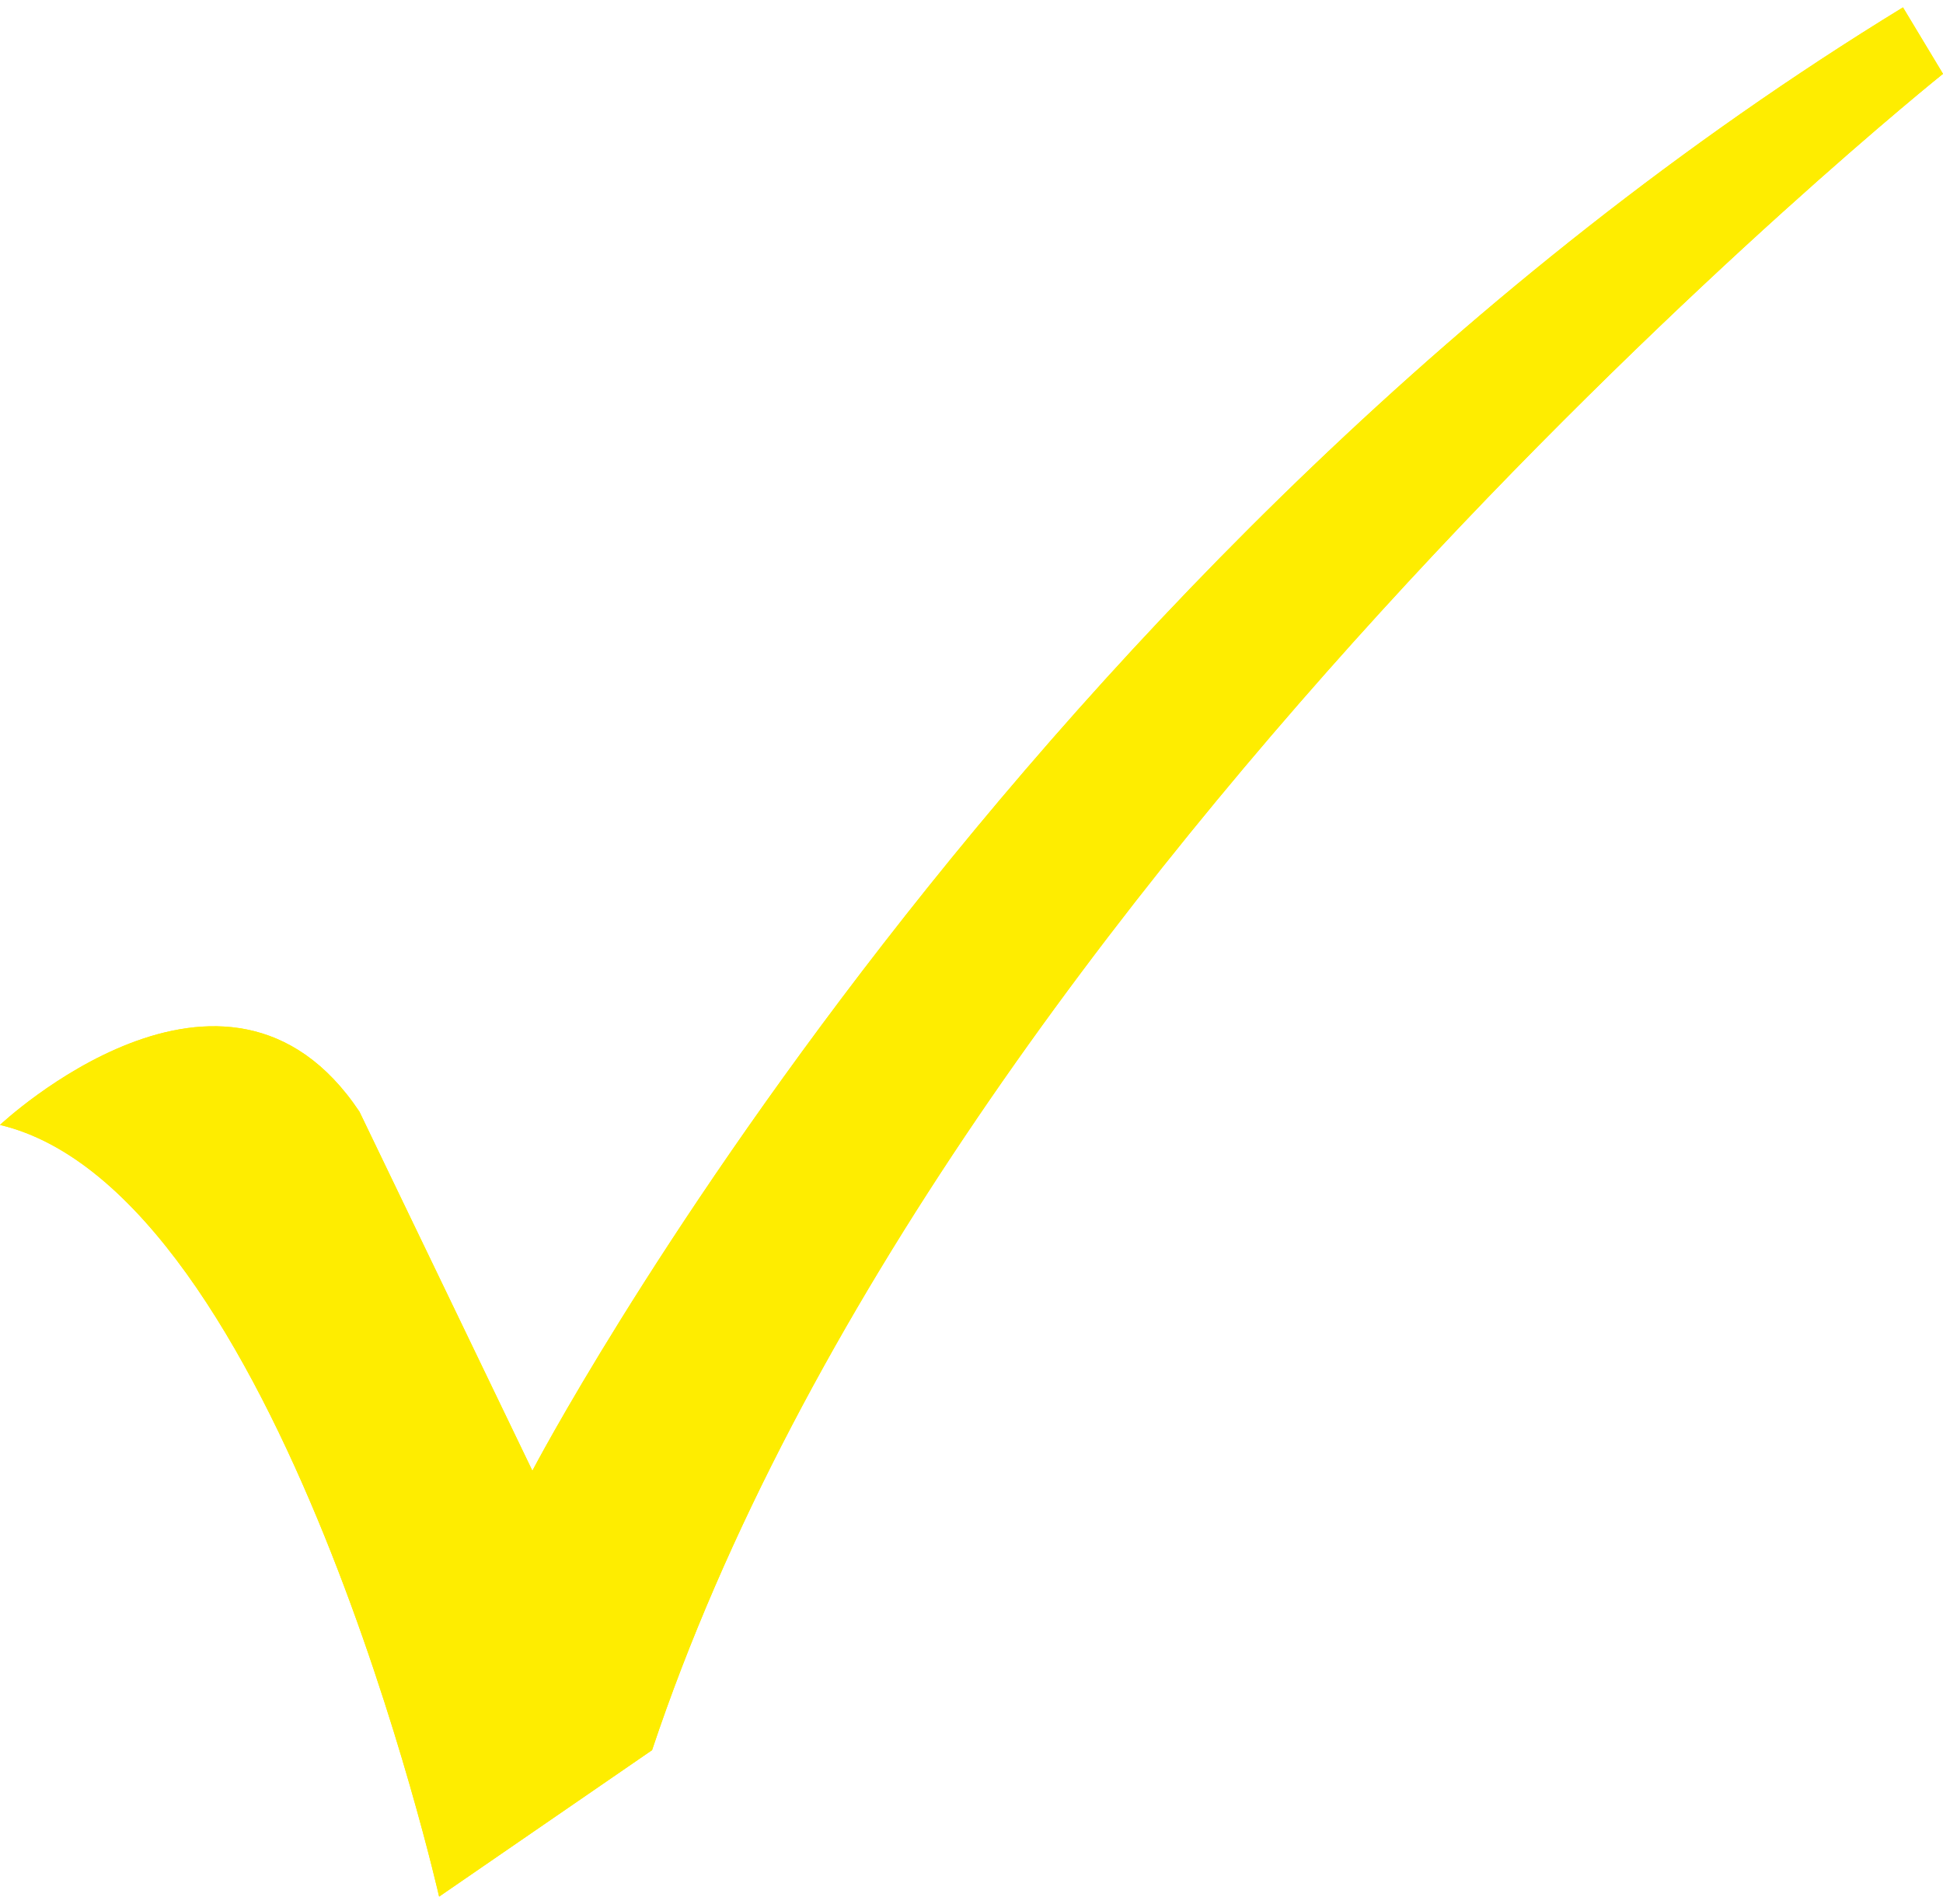 <?xml version="1.0" encoding="utf-8"?>
<!-- Generator: Adobe Illustrator 24.1.0, SVG Export Plug-In . SVG Version: 6.00 Build 0)  -->
<svg version="1.1" xmlns="http://www.w3.org/2000/svg" xmlns:xlink="http://www.w3.org/1999/xlink" x="0px" y="0px"
	 viewBox="0 0 500 490" style="enable-background:new 0 0 500 490;" xml:space="preserve">
<style type="text/css">
	.st0{fill:#FEED00;}
</style>
<g id="Livello_1">
	<g>
		<path class="st0" d="M137,378.5l-44.5-92.4C58.2,234.7,0,289.5,0,289.5c71.9,17.1,113,198.6,113,198.6l54.8-37.7
			C243.2,224.5,500,19,500,19L489.7,1.9C260.3,142.3,137,378.5,137,378.5"/>
		<path class="st0" d="M0,289.5c0,0,58.2-54.8,92.5-3.4l44.5,92.4c0,0,123.3-236.2,352.7-376.6L500,19c0,0-256.8,205.4-332.2,431.4
			L113,488.1C113,488.1,71.9,306.6,0,289.5z"/>
	</g>
</g>
<g id="Livello_2">
</g>
</svg>
